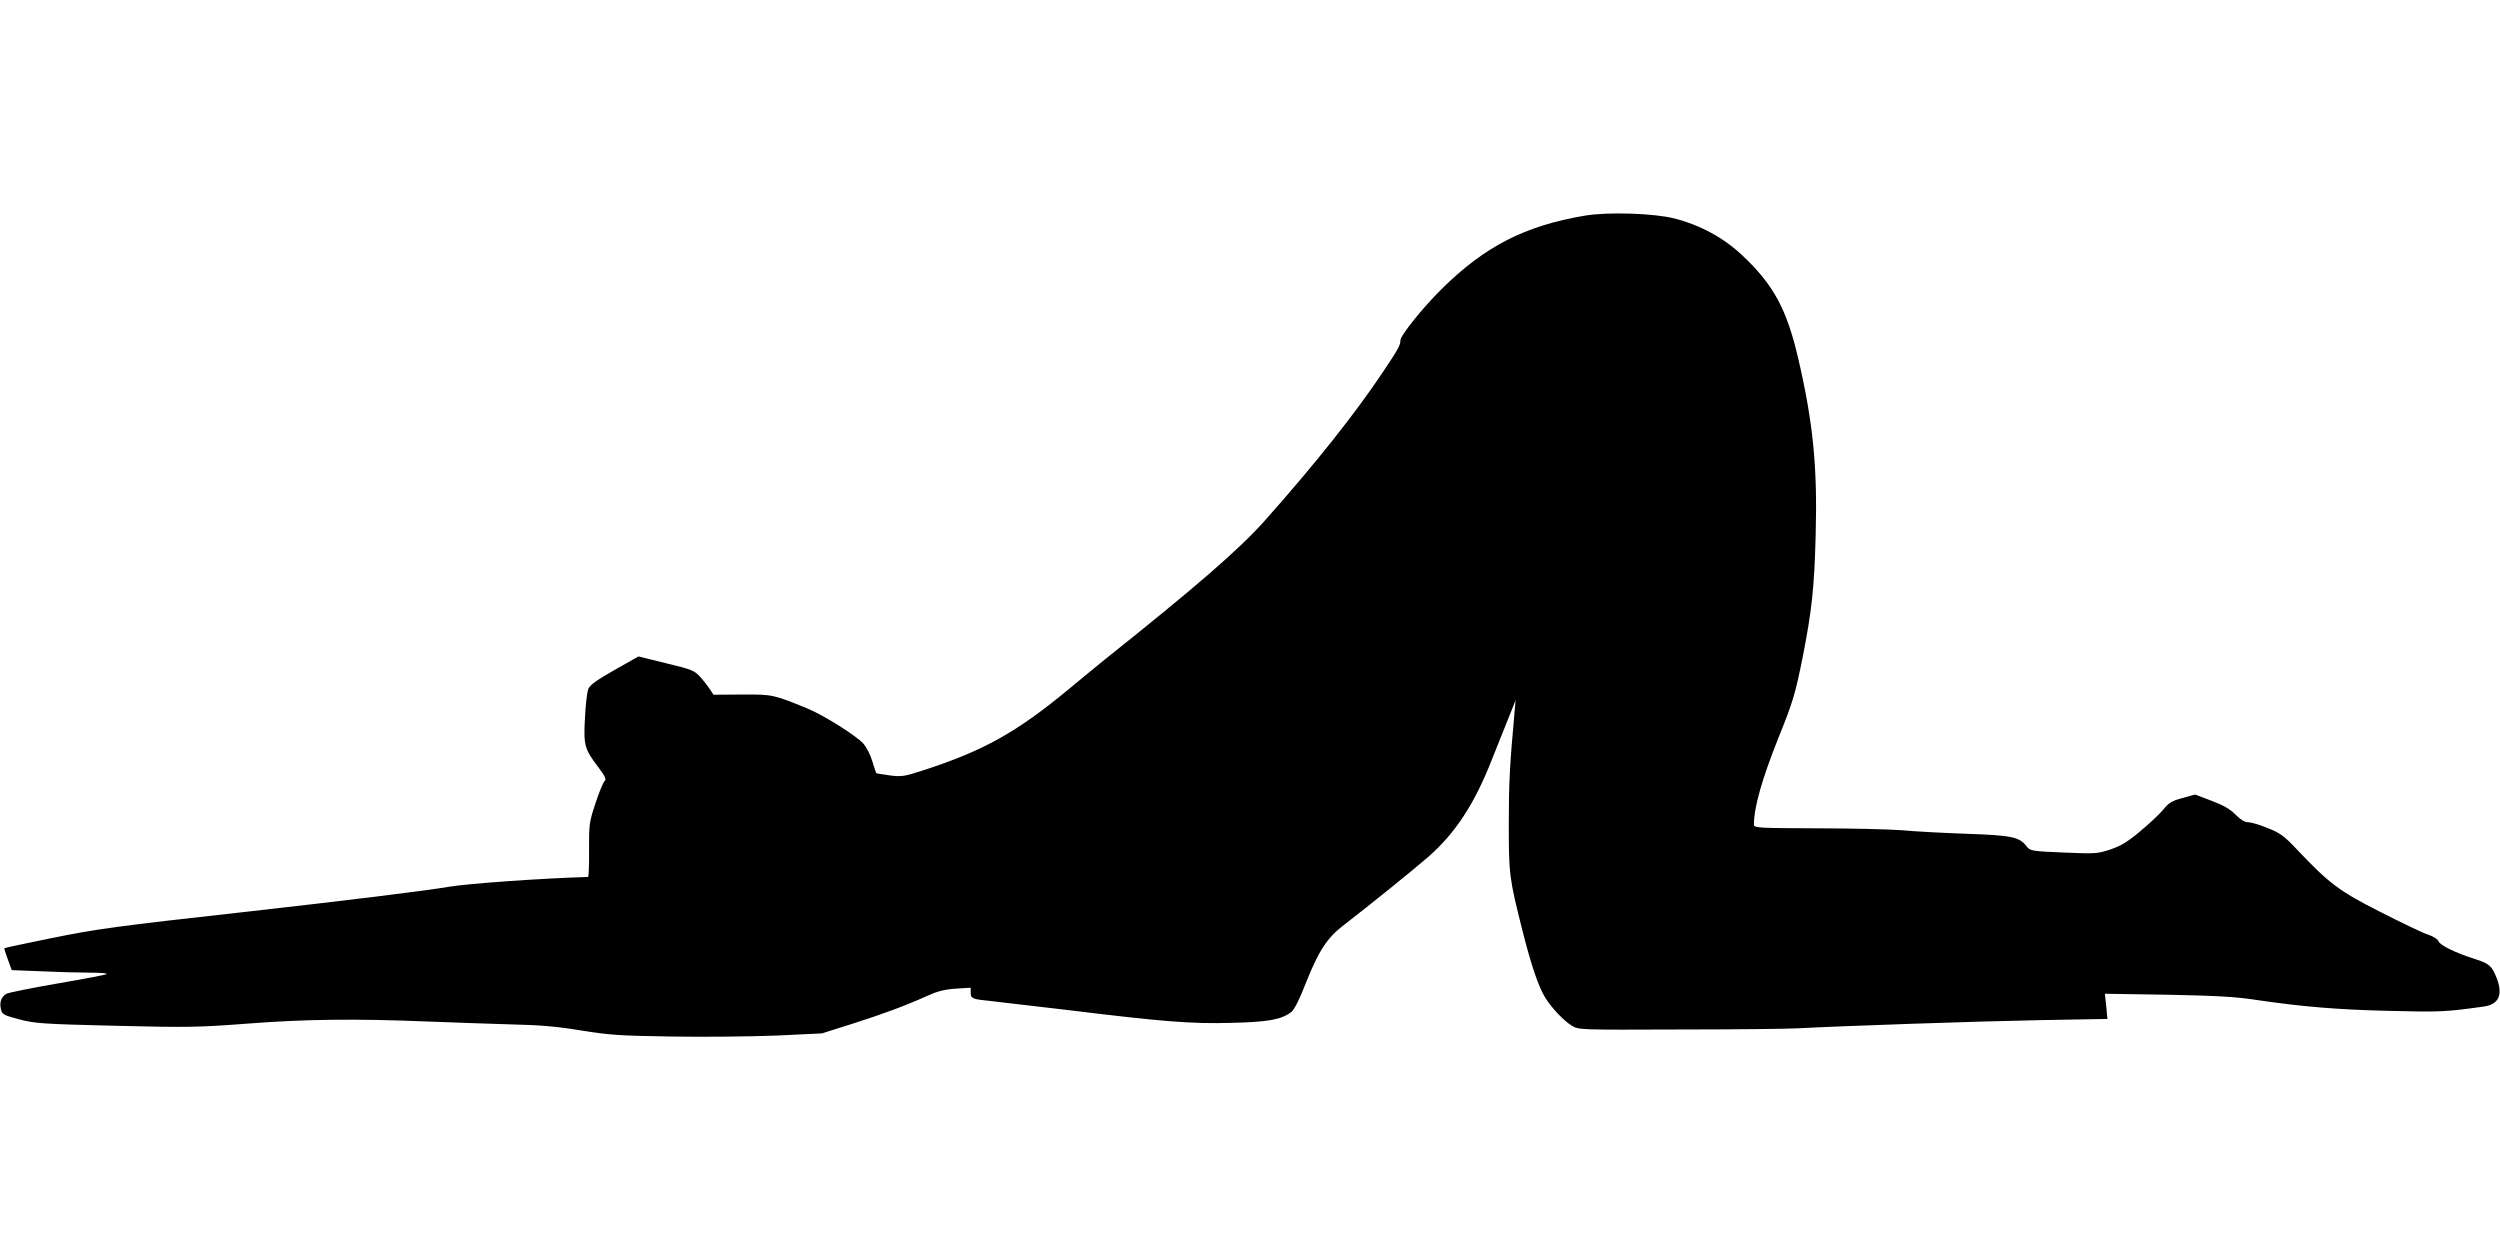 <?xml version="1.0" standalone="no"?>
<!DOCTYPE svg PUBLIC "-//W3C//DTD SVG 20010904//EN"
 "http://www.w3.org/TR/2001/REC-SVG-20010904/DTD/svg10.dtd">
<svg version="1.0" xmlns="http://www.w3.org/2000/svg"
 width="1280pt" height="640pt" viewBox="0 0 1280 640"
 preserveAspectRatio="xMidYMid meet">
<g transform="translate(0,640) scale(0.1,-0.1)"
fill="#000000" stroke="none">
<path d="M8115 5296 c-308 -52 -513 -157 -735 -377 -97 -96 -210 -237 -210
-262 0 -25 -11 -45 -93 -167 -142 -212 -344 -466 -598 -752 -132 -149 -350
-338 -824 -716 -38 -31 -119 -97 -180 -148 -269 -223 -438 -318 -751 -419 -93
-30 -108 -33 -169 -25 -37 5 -68 10 -69 12 -1 1 -10 29 -20 61 -9 32 -30 72
-46 90 -34 39 -204 146 -285 179 -175 72 -180 73 -336 72 l-146 -1 -17 26 c-9
14 -31 43 -49 63 -31 35 -43 40 -176 72 l-142 35 -124 -70 c-91 -52 -126 -77
-133 -97 -6 -15 -14 -81 -17 -148 -8 -140 -2 -160 69 -253 37 -50 42 -61 30
-72 -7 -8 -28 -59 -46 -114 -31 -94 -33 -108 -32 -237 1 -76 -2 -138 -5 -138
-242 -7 -615 -34 -711 -50 -114 -20 -531 -71 -1010 -125 -709 -79 -790 -90
-1040 -141 -124 -25 -226 -47 -228 -49 -1 -1 7 -27 18 -57 l20 -55 152 -6 c83
-4 194 -7 246 -7 53 0 92 -3 89 -7 -4 -4 -116 -25 -250 -48 -133 -23 -252 -47
-264 -53 -26 -15 -37 -43 -28 -80 5 -25 14 -30 93 -51 81 -21 117 -24 492 -33
374 -9 425 -8 676 11 299 23 549 26 919 11 132 -5 328 -12 435 -15 145 -3 236
-11 355 -31 141 -23 196 -27 465 -31 168 -3 409 0 537 5 l231 11 149 47 c161
51 279 95 388 144 52 24 89 34 147 38 l78 5 0 -26 c0 -29 8 -33 100 -42 36 -4
209 -24 385 -45 498 -61 646 -73 850 -67 188 4 257 17 307 56 16 13 42 66 76
153 64 160 107 227 194 293 126 97 364 289 432 349 138 121 236 271 324 496
23 58 60 150 82 205 l40 100 -5 -55 c-25 -277 -30 -366 -30 -575 0 -264 2
-279 70 -550 46 -182 82 -286 117 -344 32 -51 94 -117 135 -142 35 -22 39 -22
546 -20 282 0 557 3 612 6 221 12 920 36 1243 42 l342 6 -6 65 -7 64 319 -5
c251 -5 349 -10 459 -27 230 -34 415 -50 690 -56 248 -6 278 -5 475 23 74 11
96 61 63 145 -24 62 -38 75 -112 98 -98 31 -180 71 -186 91 -3 10 -27 25 -54
34 -26 8 -136 61 -244 116 -213 108 -261 145 -427 320 -64 68 -85 84 -149 109
-40 17 -85 30 -100 30 -18 0 -39 13 -65 39 -27 28 -62 48 -123 71 l-84 32 -65
-18 c-53 -14 -70 -24 -98 -59 -19 -23 -72 -73 -118 -111 -64 -54 -99 -75 -152
-93 -66 -22 -78 -23 -240 -16 -165 7 -171 8 -190 32 -37 48 -75 56 -306 64
-118 4 -267 12 -330 18 -63 5 -260 10 -437 10 -301 1 -323 2 -323 19 0 88 41
232 125 443 76 188 87 226 126 421 45 229 58 349 65 608 10 357 -12 581 -88
910 -59 256 -127 382 -288 533 -94 89 -214 154 -345 188 -103 27 -342 35 -460
15z"/>
</g>
</svg>